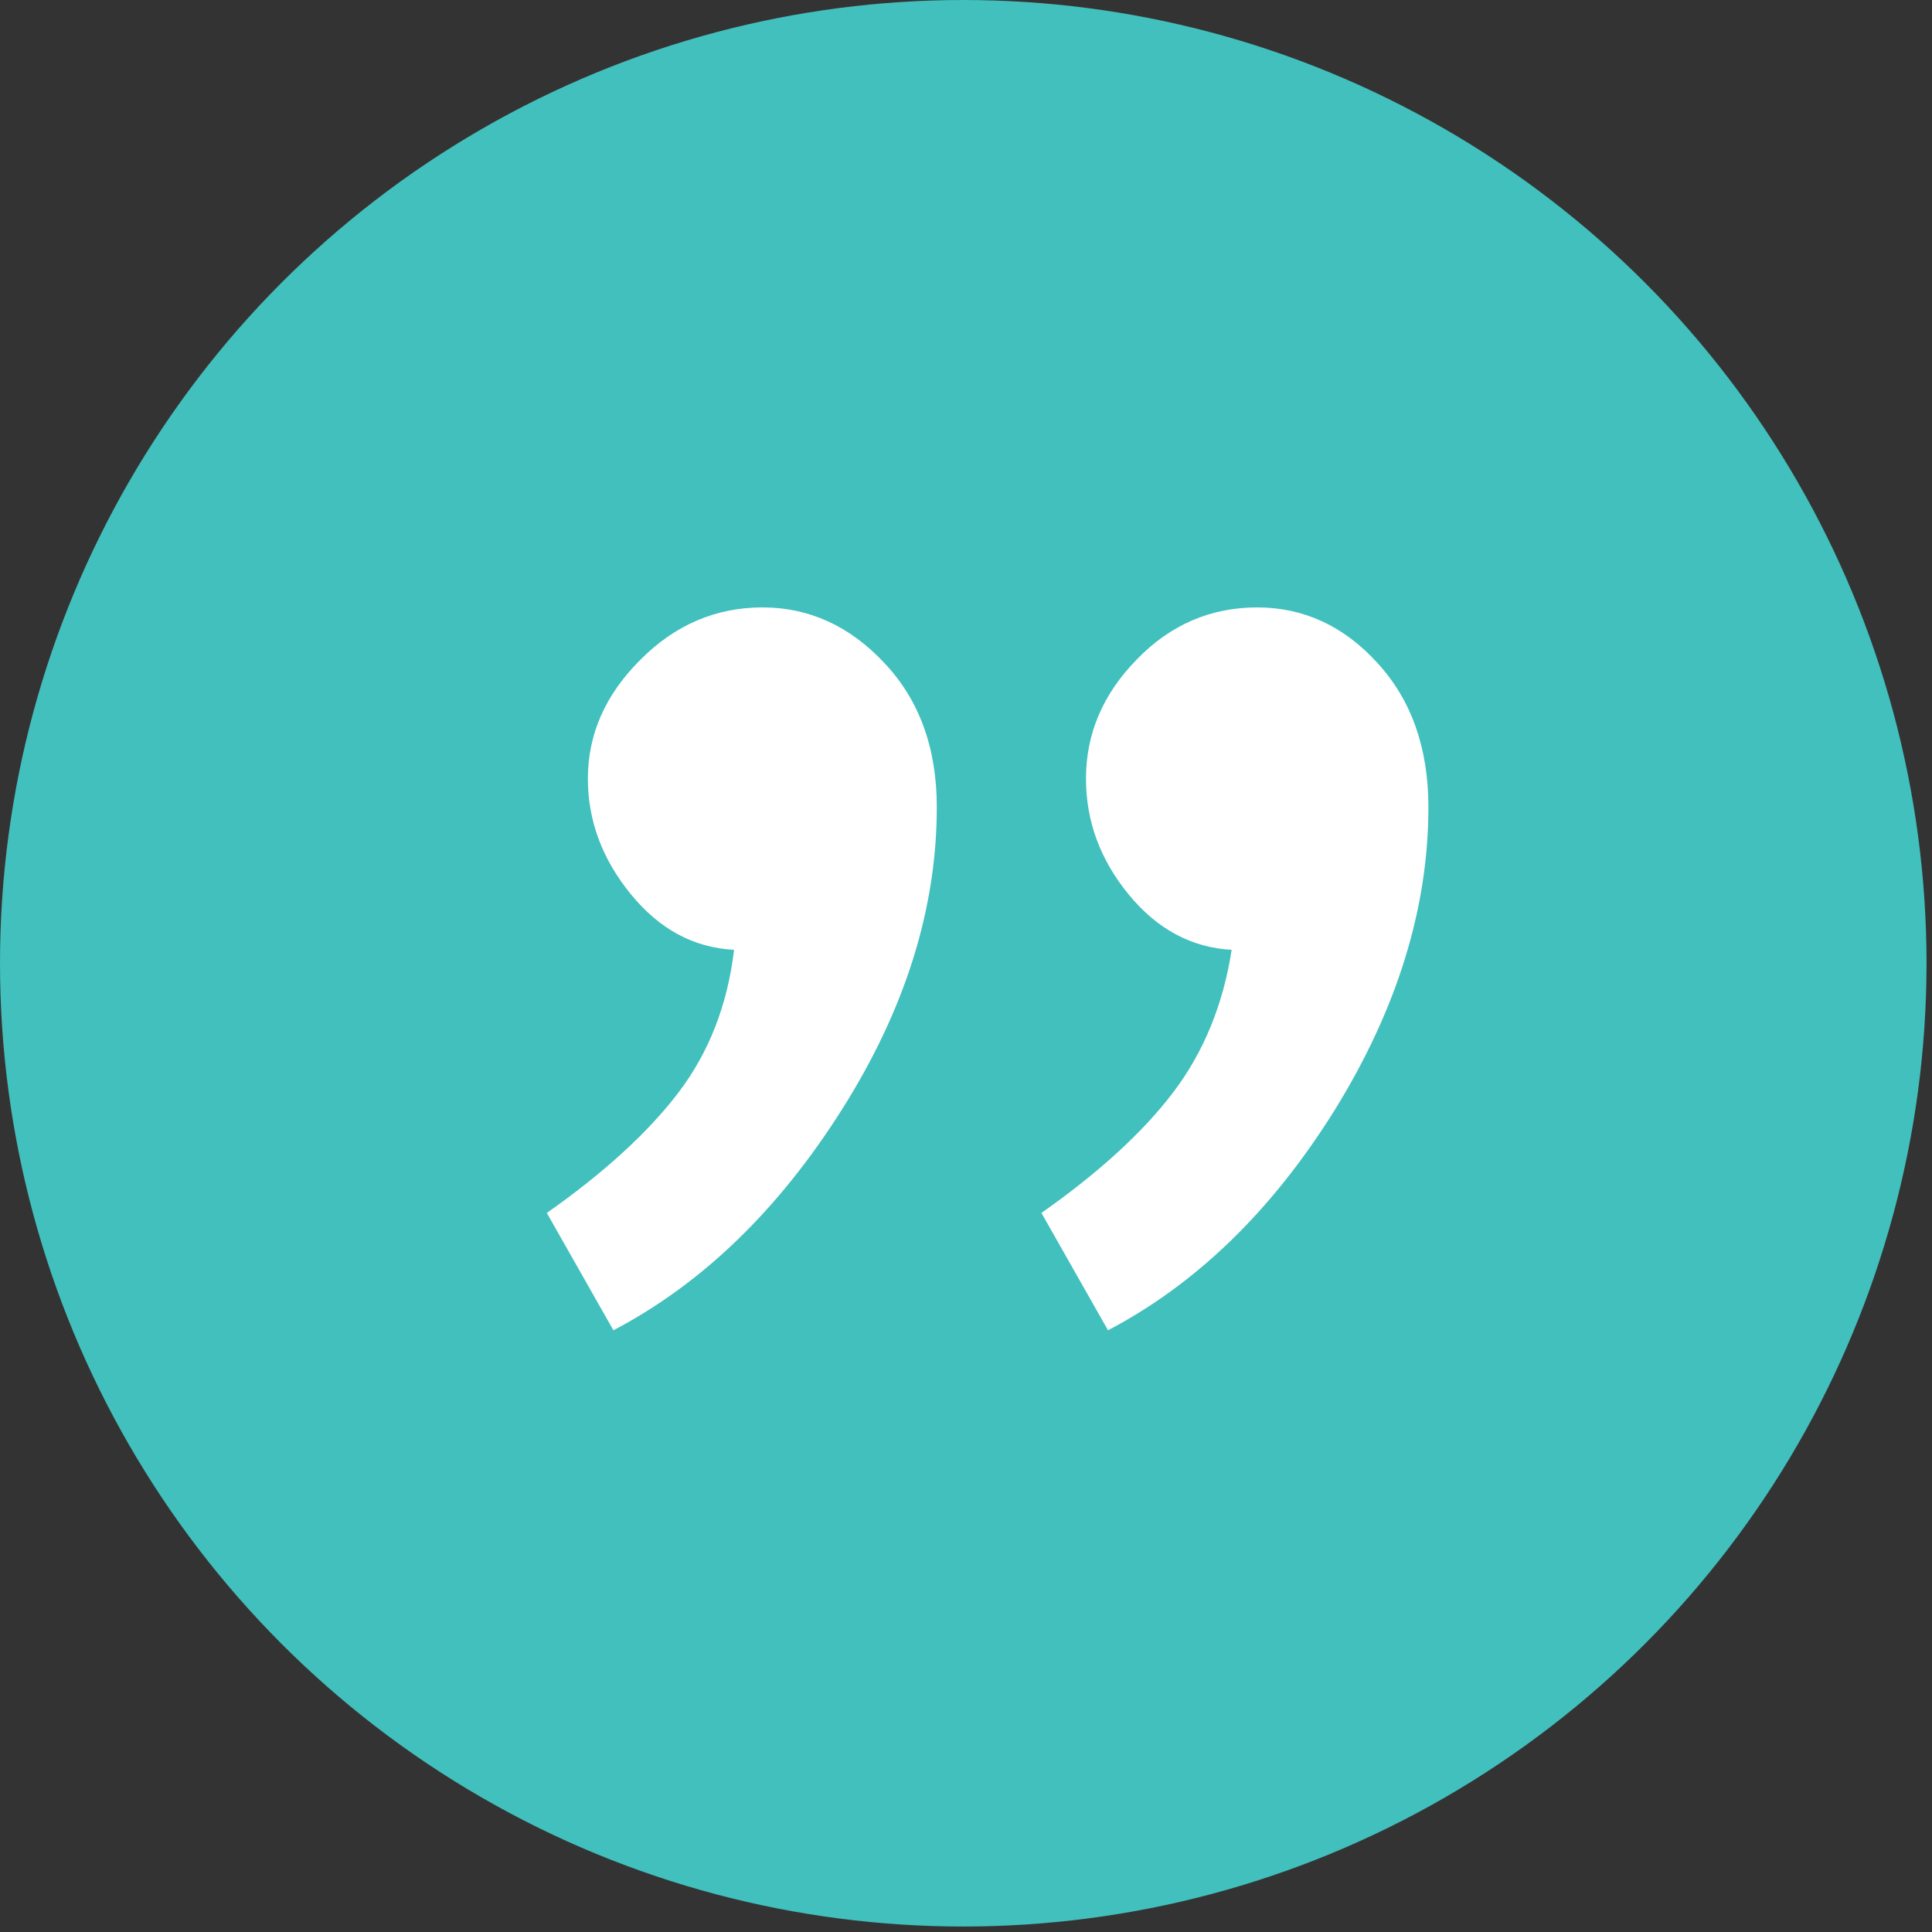 <?xml version="1.0" encoding="UTF-8" standalone="no"?>
<!DOCTYPE svg PUBLIC "-//W3C//DTD SVG 1.1//EN" "http://www.w3.org/Graphics/SVG/1.1/DTD/svg11.dtd">
<svg width="100%" height="100%" viewBox="0 0 113 113" version="1.1" xmlns="http://www.w3.org/2000/svg" xmlns:xlink="http://www.w3.org/1999/xlink" xml:space="preserve" xmlns:serif="http://www.serif.com/" style="fill-rule:evenodd;clip-rule:evenodd;stroke-linejoin:round;stroke-miterlimit:2;">
    <rect x="0" y="0" width="113" height="113" fill="#333333" stroke="none"/>
    <g transform="matrix(1,0,0,1,-6202.46,-1153.09)">
        <circle cx="6258.8" cy="1209.43" r="56.34" style="fill:rgb(65,192,189);"/>
    </g>
    <g transform="matrix(2.928,0,0,2.928,-10222.4,-2293.97)">
        <path d="M3506.49,795.593C3505.56,795.593 3504.74,795.941 3504.05,796.638C3503.35,797.334 3503,798.126 3503,799.013C3503,799.857 3503.29,800.628 3503.86,801.324C3504.43,802.021 3505.11,802.39 3505.92,802.433C3505.79,803.53 3505.42,804.48 3504.81,805.283C3504.2,806.085 3503.32,806.887 3502.18,807.689L3503.51,810.033C3505.28,809.104 3506.8,807.637 3508.07,805.631C3509.34,803.625 3509.97,801.609 3509.97,799.583C3509.97,798.401 3509.62,797.44 3508.92,796.701C3508.23,795.962 3507.41,795.593 3506.49,795.593ZM3516.37,795.593C3515.44,795.593 3514.63,795.941 3513.96,796.638C3513.28,797.334 3512.95,798.126 3512.95,799.013C3512.95,799.857 3513.23,800.628 3513.8,801.324C3514.37,802.021 3515.06,802.39 3515.86,802.433C3515.69,803.53 3515.3,804.48 3514.69,805.283C3514.08,806.085 3513.2,806.887 3512.06,807.689L3513.39,810.033C3515.16,809.104 3516.67,807.637 3517.92,805.631C3519.16,803.625 3519.79,801.609 3519.79,799.583C3519.79,798.401 3519.45,797.44 3518.77,796.701C3518.1,795.962 3517.29,795.593 3516.37,795.593Z" style="fill:white;fill-rule:nonzero;"/>
    </g>
</svg>

